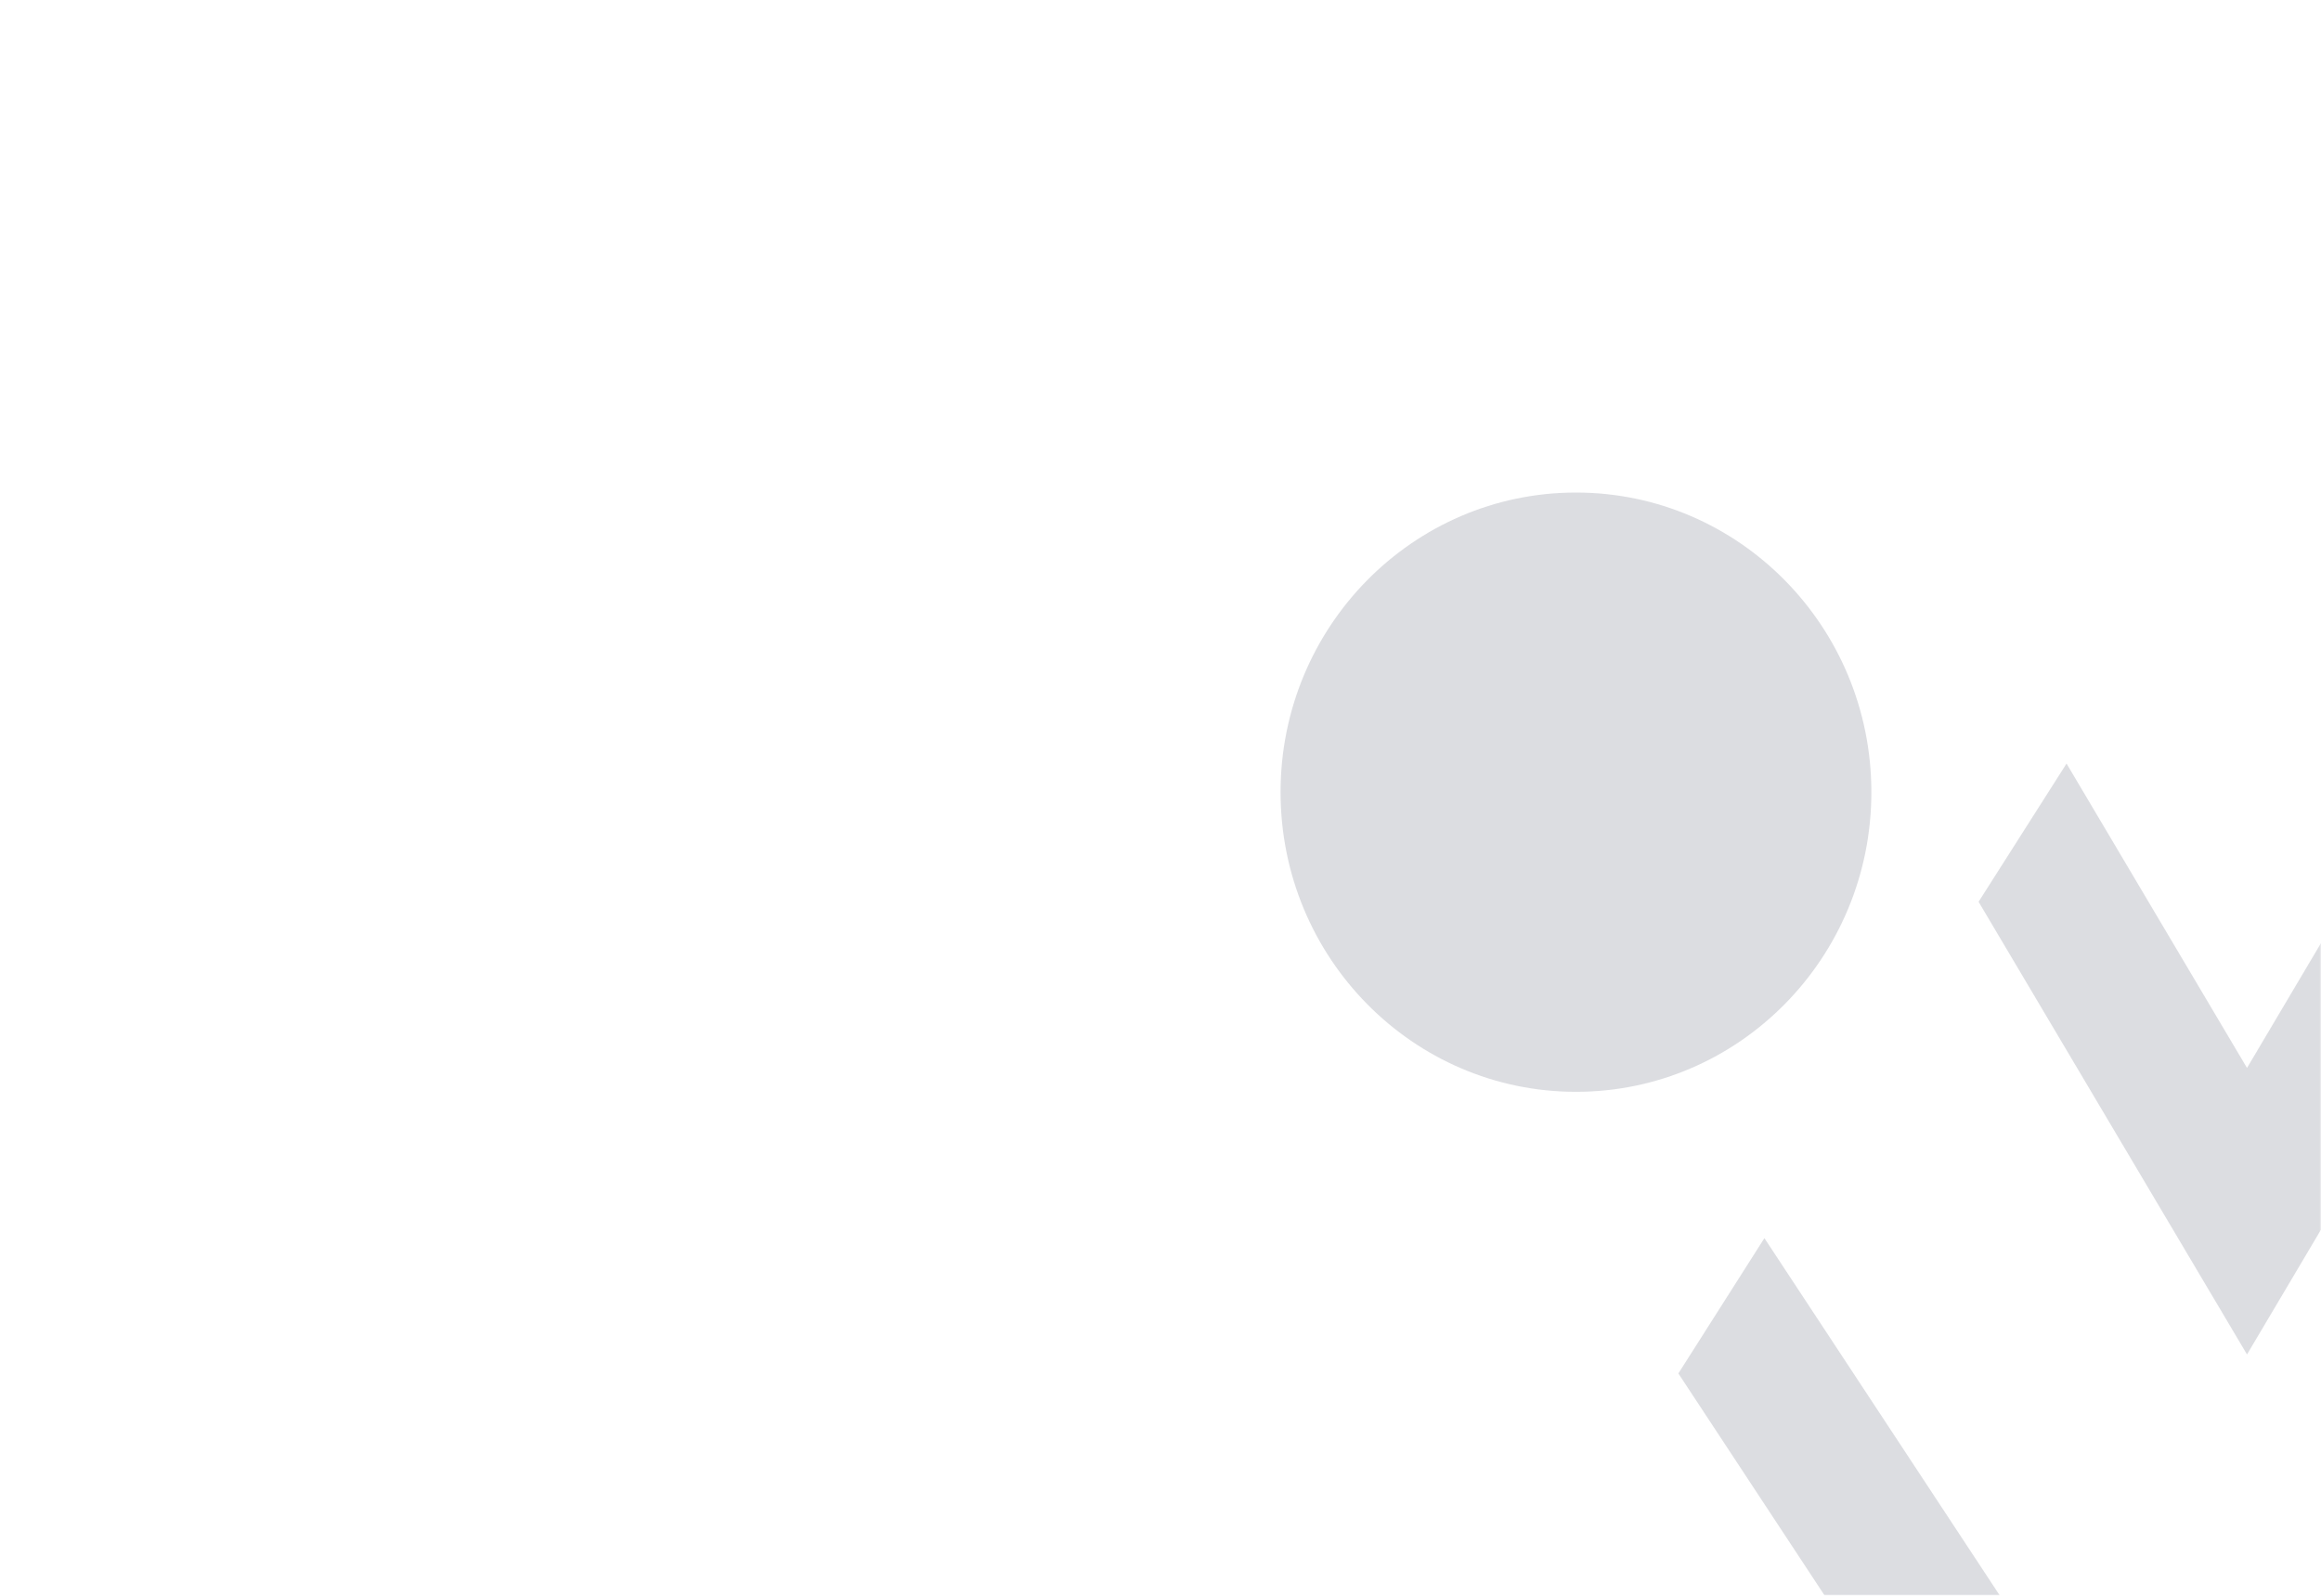 <svg width="691" height="475" viewBox="0 0 691 475" fill="none" xmlns="http://www.w3.org/2000/svg">
<mask id="mask0_1191_1488" style="mask-type:alpha" maskUnits="userSpaceOnUse" x="0" y="0" width="691" height="475">
<rect x="0.938" y="0.5" width="689.562" height="474" rx="13.5" fill="#D9D9D9" stroke="black"/>
</mask>
<g mask="url(#mask0_1191_1488)">
<path fill-rule="evenodd" clip-rule="evenodd" d="M499.679 408.877L545.127 477.878L332.478 801.395H566.15L665.446 636.664L763.595 801.395H1001.94L789.29 476.673L997.267 160.264H762.407L668.971 317.928L615.245 227.312L589.058 268.463L668.971 403.224L786.954 204.242H916.248L737.204 476.631L921.084 757.417H788.061L665.692 551.992L541.848 757.417H413.497L597.254 477.837L525.292 368.598L499.679 408.877Z" fill="#747989" fill-opacity="0.25"/>
<path fill-rule="evenodd" clip-rule="evenodd" d="M469.19 146.63C517.752 146.63 557.135 186.576 557.135 235.833C557.135 285.09 517.752 325.036 469.19 325.036C420.628 325.036 381.246 285.09 381.246 235.833C381.246 186.576 420.628 146.63 469.19 146.63Z" fill="#747989" fill-opacity="0.25"/>
</g>
</svg>
